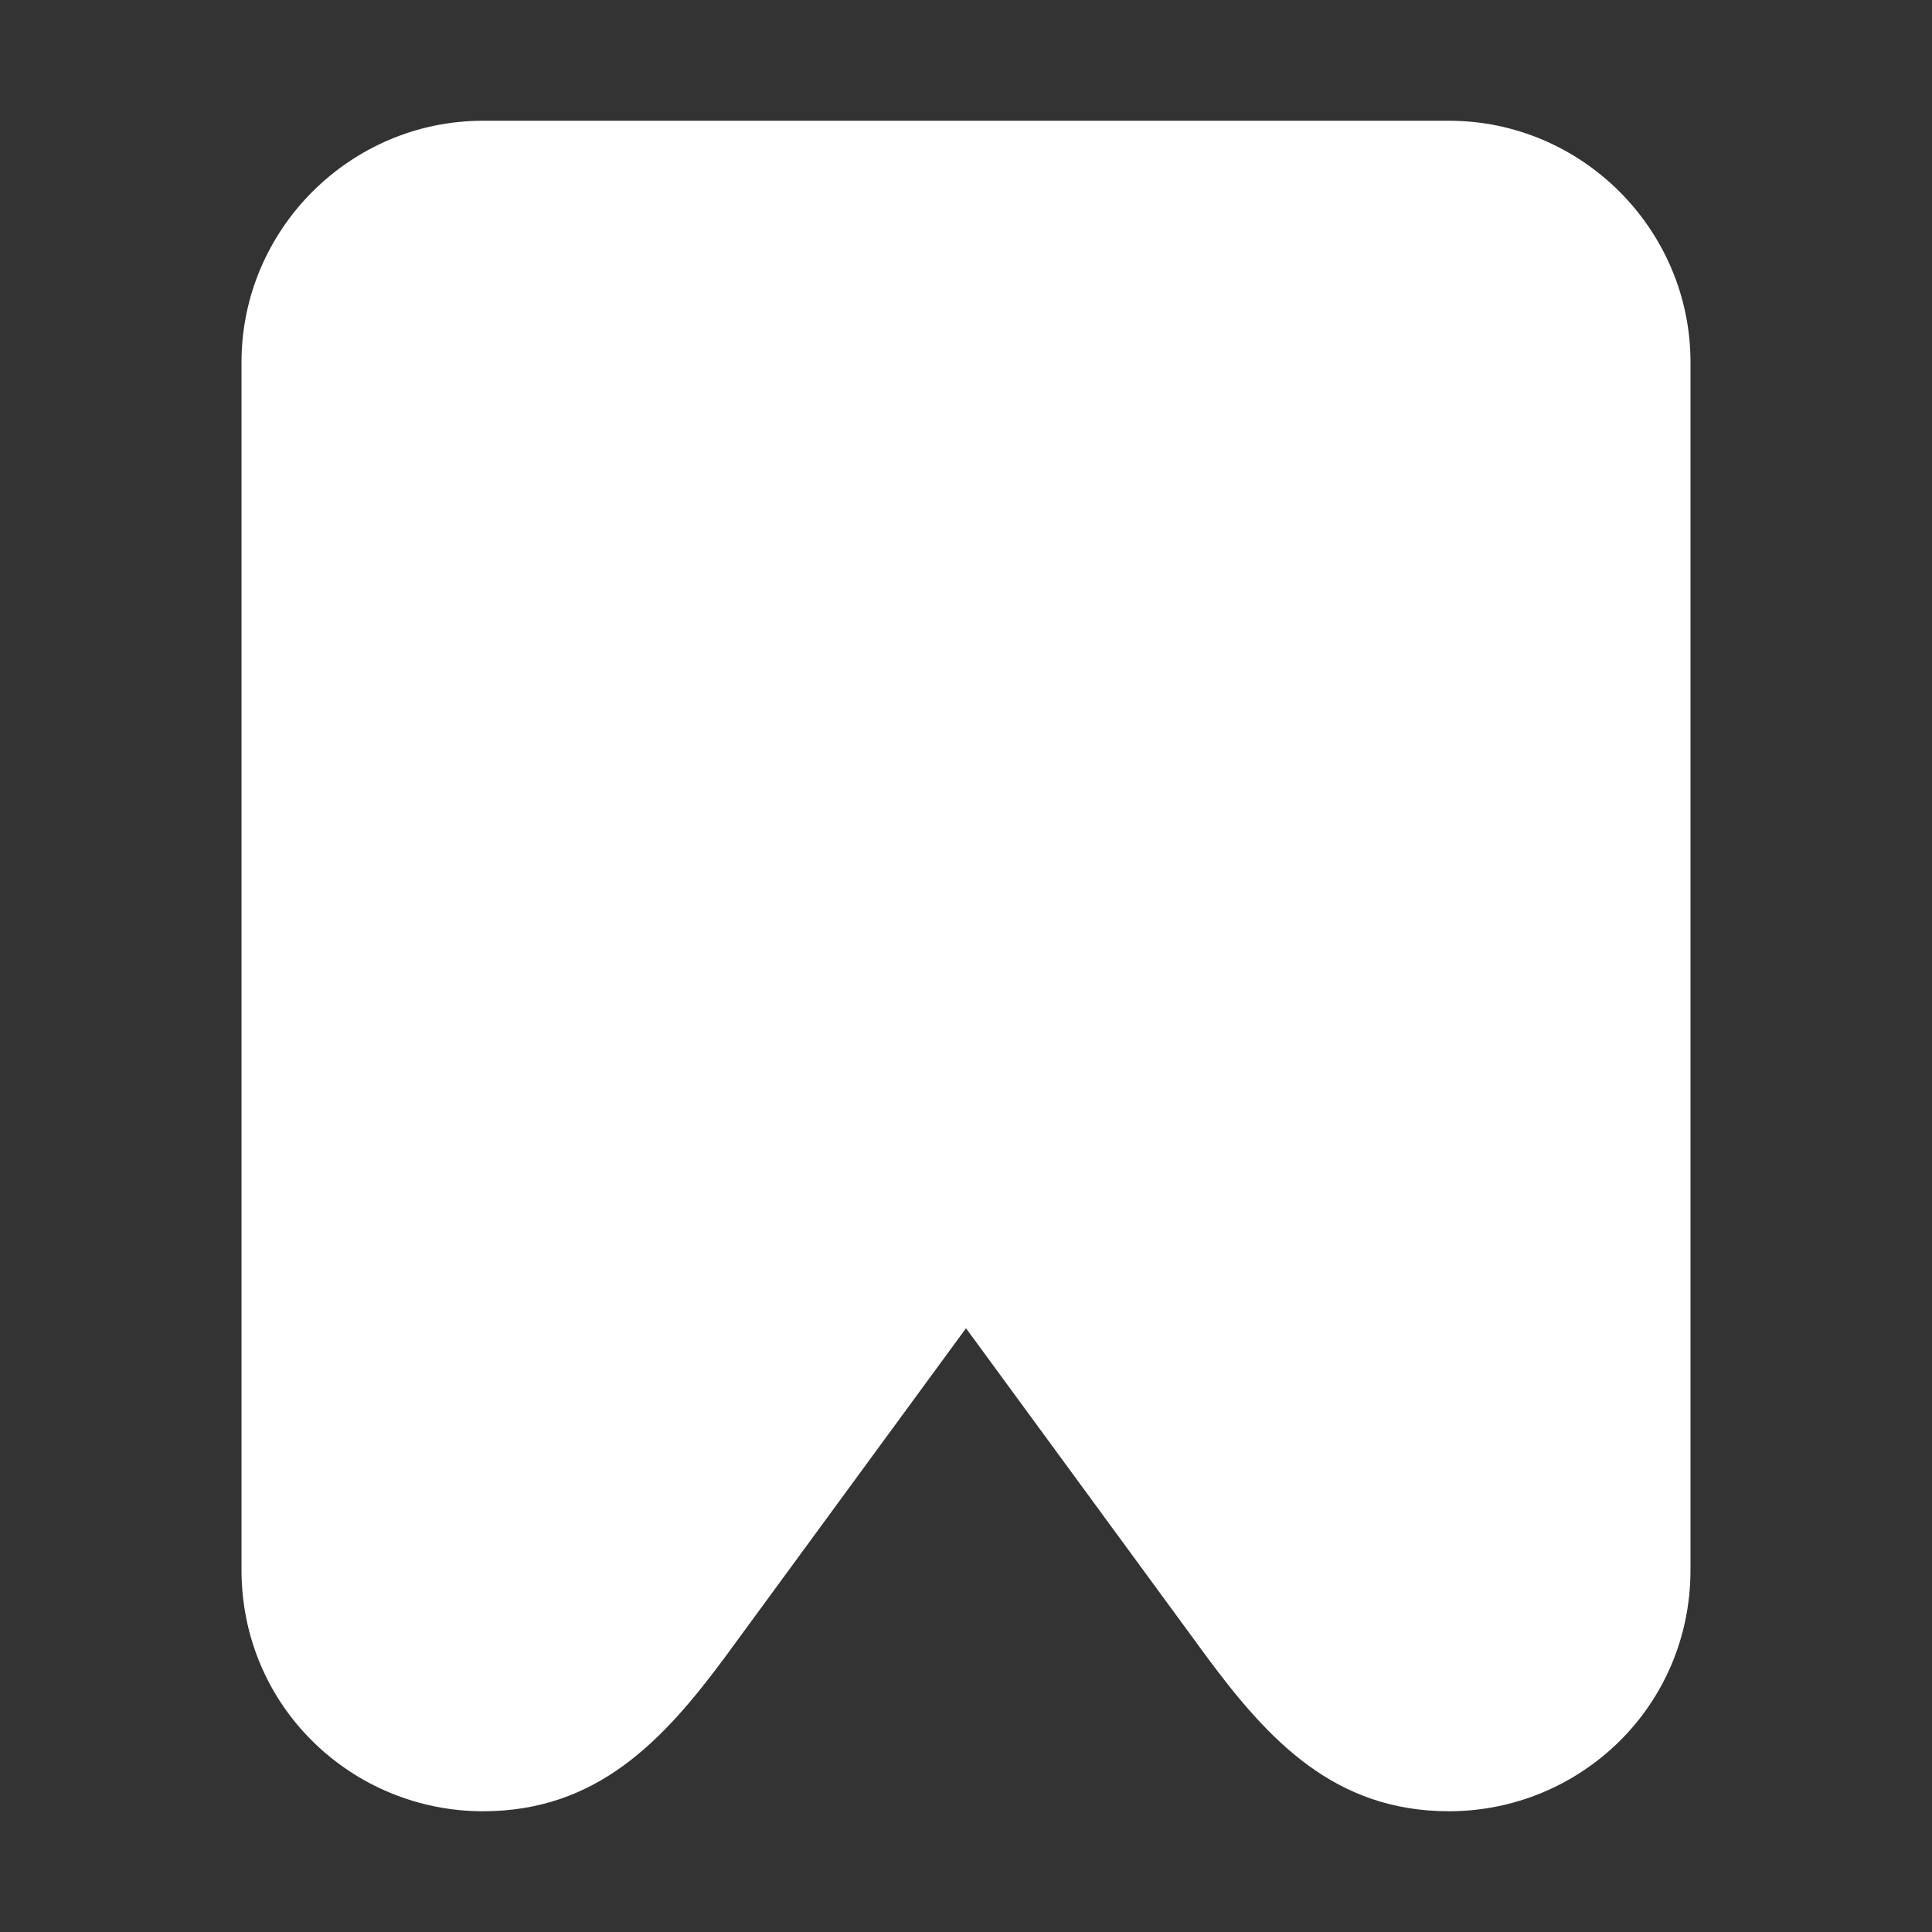 <svg xmlns="http://www.w3.org/2000/svg" viewBox="0 0 32 32" xml:space="preserve"><rect x="0" y="0" width="32" height="32" fill="#333333" stroke="none"/><path d="M24 2c2.2 0 4 1.8 4 4v20c0 2.281-1.844 4-4 4-1.891 0-2.984-1.172-4-2.541L16 22l-4 5.459C10.984 28.828 9.891 30 8 30c-2.156 0-4-1.719-4-4V6c0-2.2 1.8-4 4-4h16z" fill="#ffffff" class="fill-000000"></path></svg>
